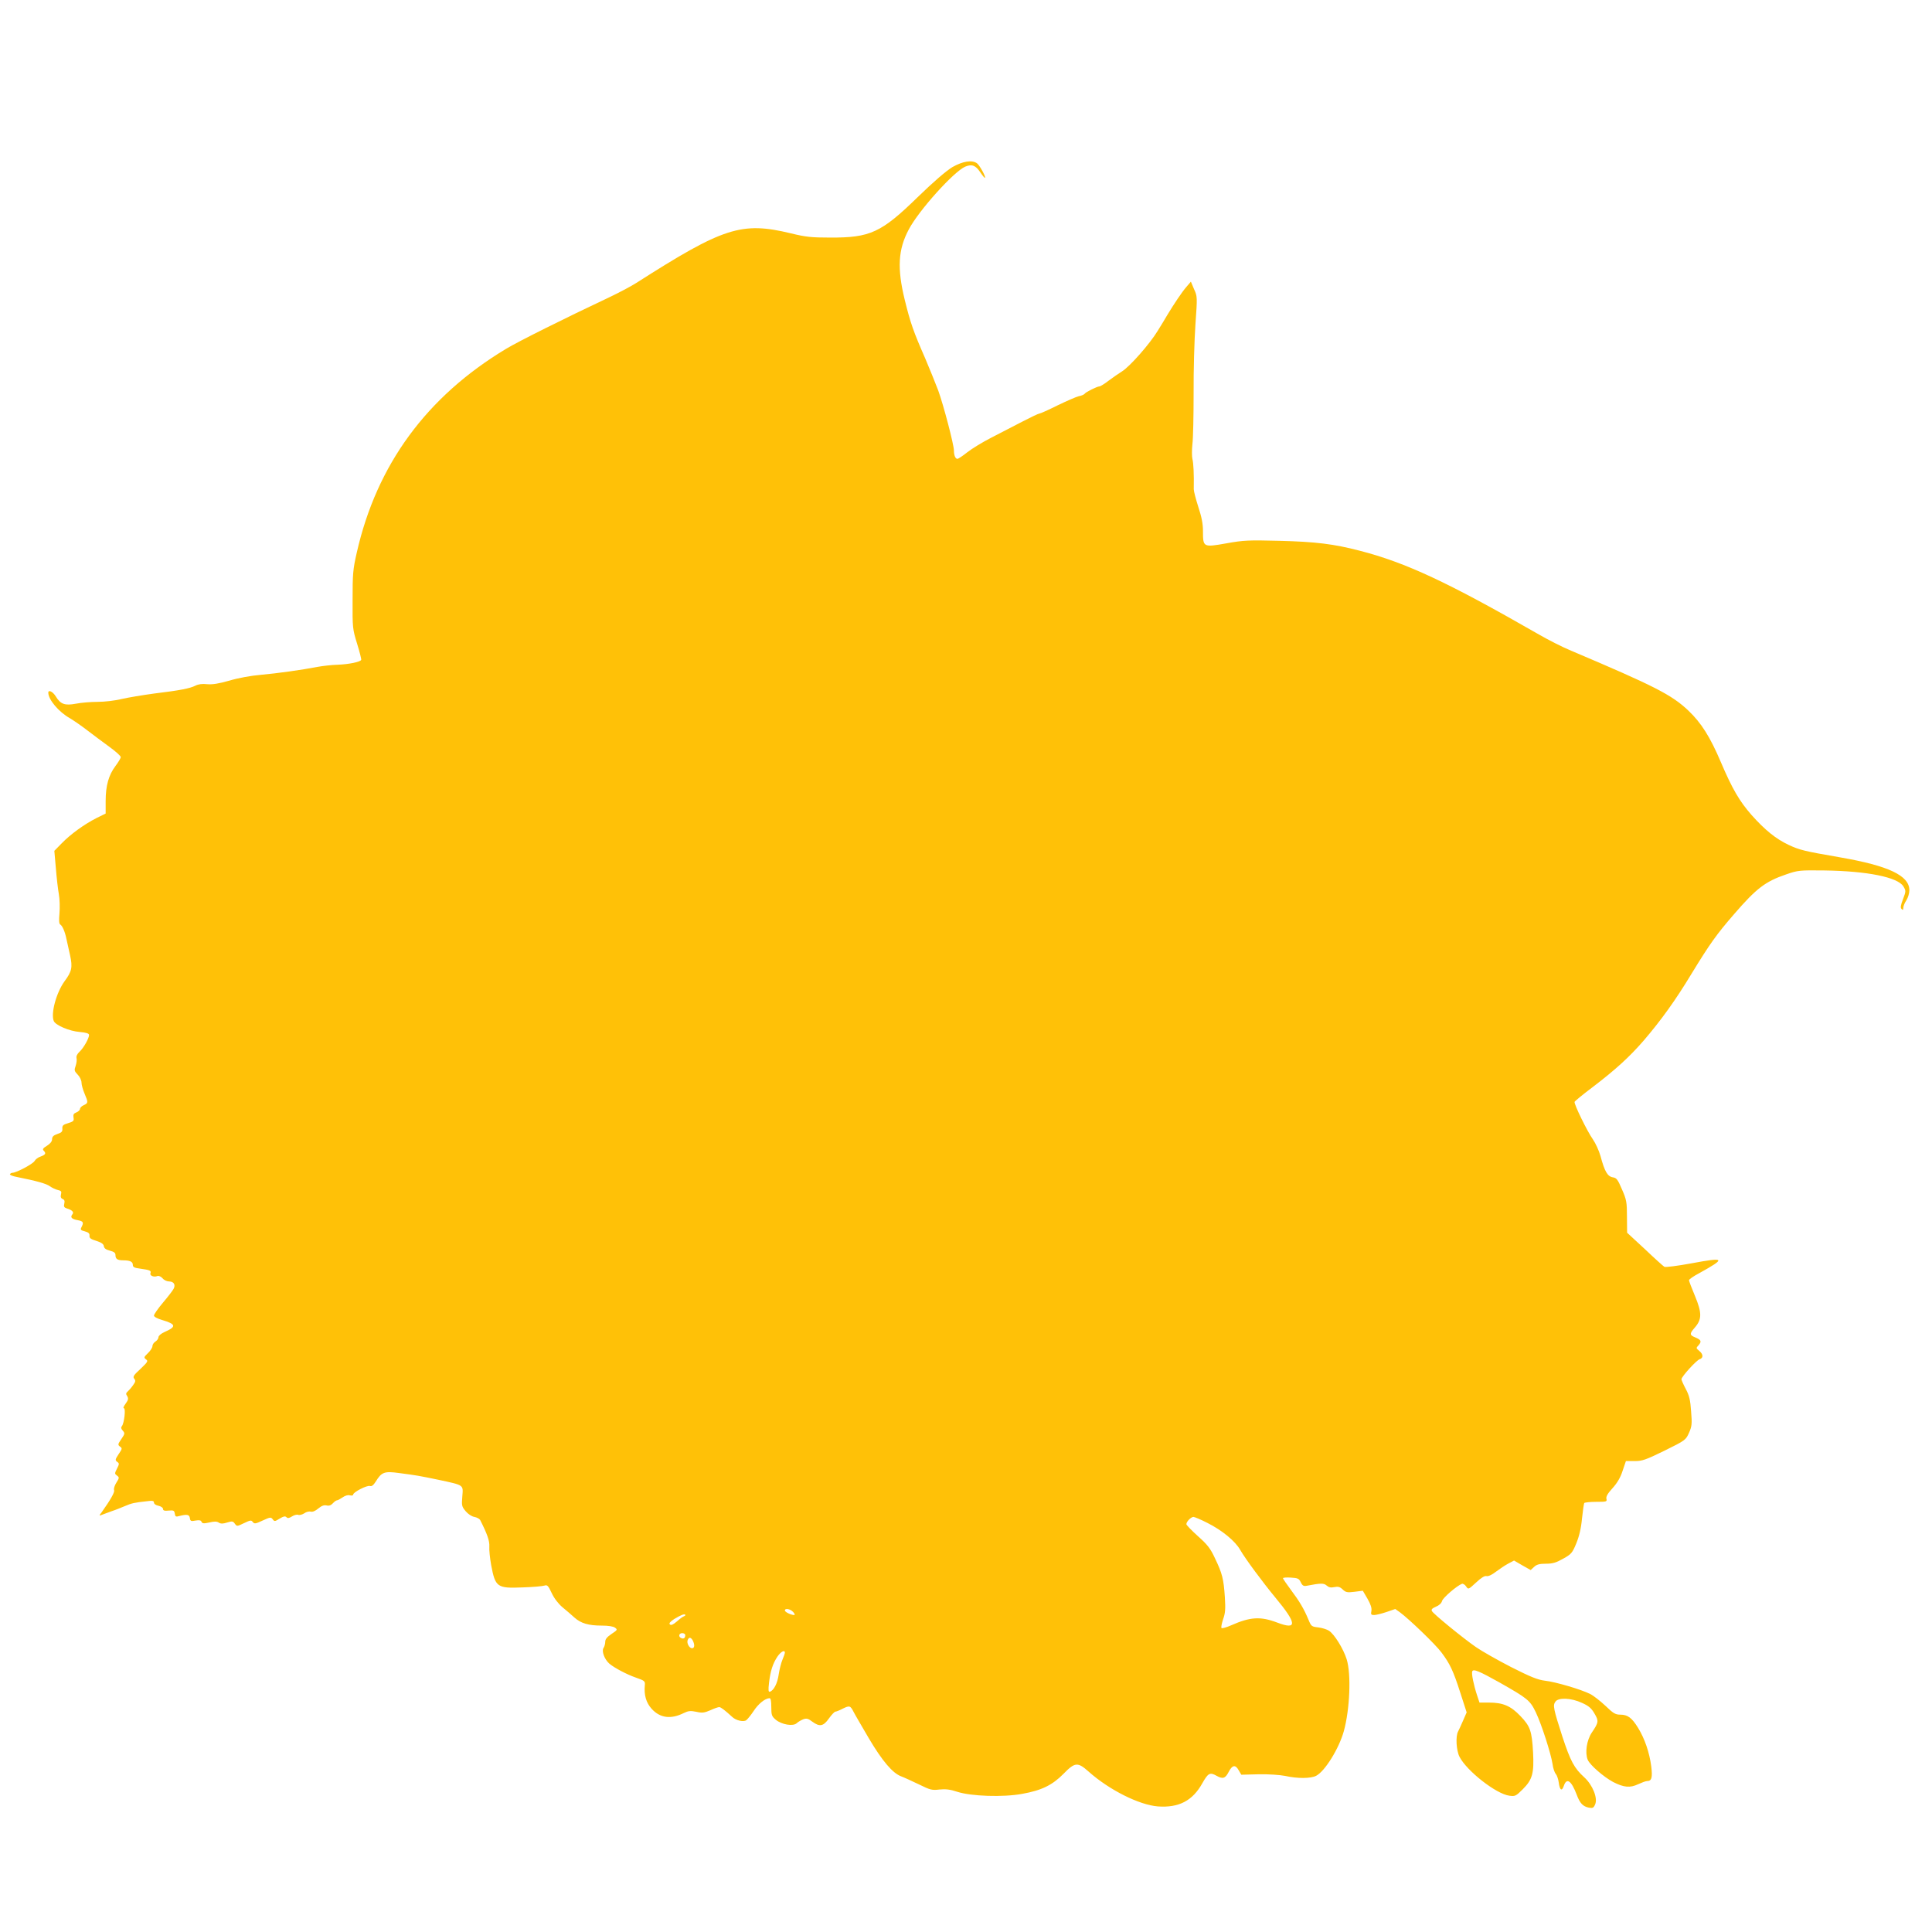 <?xml version="1.0" standalone="no"?>
<!DOCTYPE svg PUBLIC "-//W3C//DTD SVG 20010904//EN"
 "http://www.w3.org/TR/2001/REC-SVG-20010904/DTD/svg10.dtd">
<svg version="1.0" xmlns="http://www.w3.org/2000/svg"
 width="1280pt" height="1280pt" viewBox="0 0 1280 1280"
 preserveAspectRatio="xMidYMid meet">
<g transform="translate(0,1280) scale(0.1,-0.1)"
fill="#ffc107" stroke="none">
<path d="M6310 11693 c-41 -25 -123 -95 -230 -199 -242 -236 -315 -269 -580
-268 -124 0 -162 4 -260 28 -327 79 -446 41 -1025 -329 -33 -21 -112 -63 -175
-93 -297 -140 -608 -295 -687 -343 -527 -317 -857 -768 -989 -1349 -26 -113
-28 -143 -28 -315 -1 -184 0 -193 30 -290 17 -55 29 -103 27 -107 -7 -14 -82
-29 -155 -32 -40 -1 -100 -8 -133 -14 -108 -21 -268 -43 -378 -53 -62 -5 -150
-21 -206 -38 -71 -20 -112 -27 -148 -24 -33 4 -60 0 -79 -10 -36 -18 -101 -31
-274 -52 -74 -10 -170 -26 -214 -36 -43 -11 -115 -19 -159 -19 -44 0 -108 -5
-143 -12 -75 -14 -103 -4 -135 49 -19 31 -49 45 -49 24 0 -46 69 -128 144
-170 28 -17 80 -53 116 -81 36 -28 100 -75 142 -106 43 -31 78 -62 78 -70 0
-7 -16 -34 -35 -59 -45 -60 -65 -130 -65 -232 l0 -83 -63 -31 c-80 -41 -170
-106 -229 -167 l-48 -49 10 -114 c5 -63 14 -141 20 -174 6 -33 7 -90 4 -126
-4 -46 -3 -69 5 -74 14 -8 31 -46 41 -95 4 -19 15 -68 24 -108 18 -81 12 -108
-37 -174 -54 -75 -91 -211 -71 -262 11 -28 104 -68 172 -73 44 -4 62 -10 62
-20 0 -22 -36 -86 -63 -111 -16 -15 -23 -30 -20 -42 3 -11 0 -34 -6 -52 -10
-28 -9 -34 14 -58 14 -14 25 -38 25 -52 0 -15 9 -47 20 -73 25 -59 25 -63 -5
-77 -14 -6 -25 -17 -25 -25 0 -7 -11 -18 -24 -23 -18 -7 -22 -14 -19 -34 4
-22 0 -26 -35 -37 -34 -10 -40 -16 -39 -36 2 -20 -5 -27 -33 -36 -26 -9 -35
-18 -35 -35 0 -14 -12 -29 -34 -43 -25 -15 -31 -23 -22 -32 18 -18 13 -27 -19
-39 -17 -5 -35 -19 -41 -30 -10 -19 -121 -78 -146 -78 -6 0 -14 -4 -17 -9 -3
-5 18 -14 47 -19 130 -26 194 -44 217 -61 14 -10 37 -21 53 -25 23 -5 26 -10
21 -30 -4 -16 0 -25 11 -30 12 -4 15 -13 11 -30 -5 -20 -1 -26 16 -32 37 -11
50 -25 37 -40 -15 -19 -4 -31 36 -38 37 -7 41 -15 25 -46 -9 -17 -6 -21 22
-28 25 -7 32 -14 31 -29 -2 -15 8 -23 45 -34 34 -11 48 -21 50 -35 2 -15 14
-23 40 -30 27 -7 37 -14 37 -29 0 -26 13 -35 52 -35 44 0 63 -9 63 -30 0 -15
10 -20 48 -25 65 -9 75 -13 69 -30 -7 -16 22 -29 46 -19 9 3 23 -3 34 -15 9
-12 29 -21 44 -21 30 0 44 -22 29 -49 -5 -10 -36 -51 -70 -91 -33 -39 -60 -78
-60 -86 0 -8 22 -20 53 -29 94 -28 98 -44 17 -80 -23 -10 -40 -25 -40 -34 0
-9 -9 -22 -20 -29 -11 -7 -20 -20 -20 -30 0 -10 -13 -31 -30 -47 -27 -26 -28
-29 -13 -41 16 -11 12 -17 -36 -63 -46 -42 -52 -52 -42 -65 11 -13 9 -21 -8
-44 -11 -16 -27 -34 -35 -41 -12 -10 -13 -17 -3 -31 9 -16 7 -25 -11 -50 -12
-16 -18 -30 -11 -30 13 0 2 -98 -13 -118 -8 -9 -6 -18 5 -30 15 -17 15 -21 -9
-56 -24 -35 -24 -38 -9 -50 16 -11 15 -15 -9 -50 -23 -35 -24 -40 -10 -51 15
-10 15 -14 -1 -45 -16 -32 -16 -34 0 -46 16 -12 16 -15 -4 -47 -12 -19 -19
-41 -15 -50 5 -13 -24 -64 -83 -147 -18 -23 -17 -24 2 -16 11 4 40 15 65 24
25 8 64 24 88 34 44 19 62 23 145 32 37 5 47 3 47 -9 0 -9 13 -18 30 -21 17
-4 30 -13 30 -21 0 -11 10 -14 38 -11 32 3 37 0 40 -20 3 -20 7 -23 30 -16 51
13 67 10 70 -14 3 -20 7 -22 38 -16 25 4 35 2 39 -8 5 -12 14 -13 51 -5 33 8
51 8 64 -1 13 -8 27 -8 55 1 33 10 39 9 51 -8 14 -19 15 -18 61 4 42 20 48 21
58 7 10 -13 18 -12 65 10 50 23 55 24 67 8 11 -15 14 -15 46 5 25 15 36 18 45
9 8 -8 17 -7 36 5 14 9 32 14 41 11 8 -4 27 1 41 10 13 10 33 14 43 11 12 -3
30 4 50 21 22 18 38 24 55 20 16 -4 29 1 41 14 10 11 22 20 28 20 5 0 21 9 36
19 17 12 36 18 49 14 12 -3 22 -1 22 5 0 16 91 63 111 57 12 -4 23 5 39 30 38
62 57 69 152 56 122 -16 132 -18 263 -45 172 -37 164 -32 158 -110 -5 -60 -4
-67 22 -98 16 -19 40 -35 58 -38 16 -3 33 -12 38 -20 48 -95 63 -139 61 -176
-2 -22 4 -77 12 -123 28 -147 39 -155 208 -148 68 2 133 8 145 12 19 6 25 0
48 -49 16 -35 44 -71 71 -94 25 -20 60 -51 79 -68 43 -39 94 -54 182 -54 43 0
76 -5 88 -14 17 -13 16 -15 -23 -41 -30 -20 -42 -35 -42 -51 0 -14 -5 -33 -12
-43 -13 -21 7 -75 39 -103 33 -28 116 -72 177 -93 57 -20 61 -23 58 -51 -6
-64 9 -115 45 -155 56 -62 128 -71 214 -28 29 14 43 16 82 8 39 -9 53 -7 93
10 25 12 52 21 59 21 11 0 39 -22 86 -65 25 -24 75 -35 93 -22 9 7 31 34 49
61 30 47 76 84 105 85 8 1 12 -17 12 -58 0 -54 3 -62 30 -85 39 -32 114 -45
138 -23 9 9 29 20 43 26 22 8 33 6 60 -15 49 -36 74 -32 111 21 18 25 37 45
43 45 6 0 28 9 49 20 45 22 50 20 72 -23 9 -18 55 -96 101 -175 89 -150 157
-230 214 -251 19 -7 71 -31 117 -53 75 -37 87 -40 136 -34 41 4 70 1 118 -15
92 -30 304 -37 429 -14 130 23 201 58 275 133 76 78 94 79 166 15 137 -122
335 -221 459 -231 139 -10 230 37 295 154 38 67 50 74 94 49 41 -23 58 -18 80
25 24 47 45 51 67 11 l17 -29 116 3 c68 1 139 -4 175 -11 80 -18 169 -18 205
1 58 30 151 180 183 295 40 144 50 378 19 477 -22 70 -81 165 -117 189 -14 9
-46 19 -71 22 -44 5 -47 7 -65 51 -30 72 -59 121 -116 197 -29 39 -53 74 -53
78 0 4 24 6 52 4 47 -3 54 -6 66 -31 11 -23 19 -27 40 -23 94 18 113 18 132 1
14 -12 27 -15 50 -10 25 5 37 2 55 -15 21 -20 30 -22 79 -16 l55 7 31 -53 c21
-37 29 -61 26 -80 -5 -24 -2 -28 18 -28 12 0 49 9 82 20 l58 20 31 -22 c60
-44 237 -214 275 -266 57 -76 78 -121 125 -267 l42 -130 -24 -55 c-13 -30 -28
-63 -33 -72 -17 -31 -12 -126 10 -168 48 -93 243 -246 330 -257 38 -5 43 -3
89 43 64 64 75 106 68 244 -8 143 -19 173 -84 241 -64 67 -115 89 -209 89
l-62 0 -16 48 c-23 70 -38 144 -32 159 7 18 47 1 181 -74 185 -105 202 -118
240 -197 39 -82 100 -273 111 -343 3 -26 13 -56 21 -65 8 -9 17 -35 20 -57 7
-53 21 -61 34 -22 19 55 49 35 85 -59 21 -57 41 -78 80 -86 26 -5 32 -2 42 21
19 41 -16 129 -72 180 -66 60 -91 106 -145 270 -59 183 -64 207 -46 231 20 29
105 25 176 -8 45 -20 63 -36 83 -71 29 -49 28 -58 -18 -126 -34 -51 -46 -133
-27 -180 15 -35 105 -113 168 -147 72 -37 113 -40 166 -15 24 11 50 21 59 21
31 0 37 23 28 97 -12 92 -43 183 -87 255 -42 68 -69 88 -119 88 -32 0 -46 9
-98 59 -34 32 -79 67 -101 78 -59 30 -232 81 -300 88 -47 6 -93 24 -225 91
-91 47 -195 106 -232 132 -88 61 -281 219 -291 238 -6 11 1 18 26 29 22 9 37
23 41 38 5 21 98 101 132 114 6 2 19 -5 27 -17 15 -22 15 -22 66 25 34 32 57
46 69 43 12 -3 36 8 63 29 24 18 61 43 82 54 l38 20 55 -32 55 -31 23 21 c17
16 35 21 78 21 45 0 68 7 114 33 54 30 61 38 87 101 19 46 32 99 38 164 6 53
12 99 15 104 3 4 38 8 79 8 68 0 73 1 68 20 -4 14 8 35 40 70 31 34 53 71 67
115 l22 65 58 0 c51 0 73 8 198 69 138 68 141 71 162 118 19 43 21 59 14 142
-5 75 -12 105 -35 148 -16 30 -29 60 -29 65 0 17 99 126 121 133 25 8 24 33
-3 55 -22 18 -22 19 -4 38 21 25 17 35 -24 52 -37 15 -37 24 -1 65 47 54 47
97 1 208 -22 52 -40 100 -40 105 0 6 30 27 68 47 179 99 173 107 -52 65 -92
-17 -172 -27 -179 -23 -7 4 -65 56 -129 117 l-118 109 -1 106 c0 96 -3 113
-33 181 -28 65 -35 76 -61 80 -35 6 -54 39 -81 140 -10 36 -33 86 -51 112 -36
50 -126 234 -121 248 2 5 55 49 119 97 156 119 245 201 338 308 116 135 213
270 318 444 121 198 165 260 283 396 147 170 206 215 344 262 78 27 88 28 254
26 284 -4 485 -45 522 -105 18 -30 18 -32 -2 -85 -16 -41 -18 -57 -10 -65 9
-9 12 -7 12 8 0 10 9 33 20 49 11 17 20 47 20 67 0 97 -137 162 -460 218 -236
41 -267 48 -341 83 -83 39 -156 98 -245 198 -80 91 -128 174 -203 350 -71 167
-130 260 -214 340 -111 106 -226 164 -778 398 -54 22 -155 73 -225 114 -593
340 -869 469 -1174 548 -173 45 -292 60 -536 66 -201 5 -234 4 -350 -17 -153
-27 -154 -26 -154 82 0 49 -9 93 -31 160 -16 50 -30 103 -30 117 2 99 -2 175
-9 200 -4 17 -4 60 0 98 5 37 8 190 8 338 -1 149 5 353 12 455 13 183 13 186
-9 234 l-21 50 -30 -35 c-28 -32 -81 -111 -127 -187 -11 -19 -39 -66 -63 -104
-52 -86 -185 -237 -237 -269 -21 -13 -60 -40 -88 -61 -27 -21 -55 -38 -61 -38
-15 0 -92 -38 -98 -49 -4 -5 -21 -13 -39 -16 -17 -4 -81 -32 -141 -61 -60 -30
-114 -54 -120 -54 -6 0 -58 -25 -116 -55 -58 -30 -150 -77 -205 -106 -55 -28
-125 -71 -156 -95 -30 -24 -60 -44 -66 -44 -13 0 -23 23 -23 55 0 38 -68 298
-104 398 -19 50 -58 146 -86 212 -78 178 -98 234 -136 389 -51 209 -44 333 27
466 67 127 299 384 374 416 44 18 69 9 100 -38 15 -22 28 -38 31 -36 6 7 -35
82 -53 96 -33 24 -94 14 -163 -25z m1688 -8982 c98 -49 186 -121 219 -180 34
-59 148 -213 234 -317 142 -171 145 -215 11 -164 -111 42 -178 38 -305 -18
-31 -14 -61 -22 -64 -18 -4 4 1 29 10 57 15 41 17 68 12 147 -8 121 -17 157
-65 257 -31 67 -50 91 -114 148 -42 38 -76 73 -76 79 0 17 31 48 47 48 7 0 48
-17 91 -39z m-2743 -591 c10 -11 13 -20 7 -20 -21 0 -62 20 -62 30 0 17 36 11
55 -10z m-723 -28 c-8 -2 -29 -18 -48 -35 -25 -21 -38 -27 -46 -19 -7 7 1 17
28 35 45 27 67 36 74 29 3 -2 -1 -7 -8 -10z m8 -125 c0 -19 -10 -27 -26 -20
-21 8 -17 33 6 33 11 0 20 -6 20 -13z m50 -36 c14 -28 12 -51 -5 -51 -18 0
-37 34 -29 54 8 21 21 20 34 -3z m610 -80 c0 -5 -7 -26 -16 -47 -9 -21 -20
-65 -25 -98 -8 -58 -32 -105 -58 -114 -10 -3 -12 9 -6 59 9 78 25 128 56 174
22 32 49 47 49 26z"/>
</g>
</svg>
